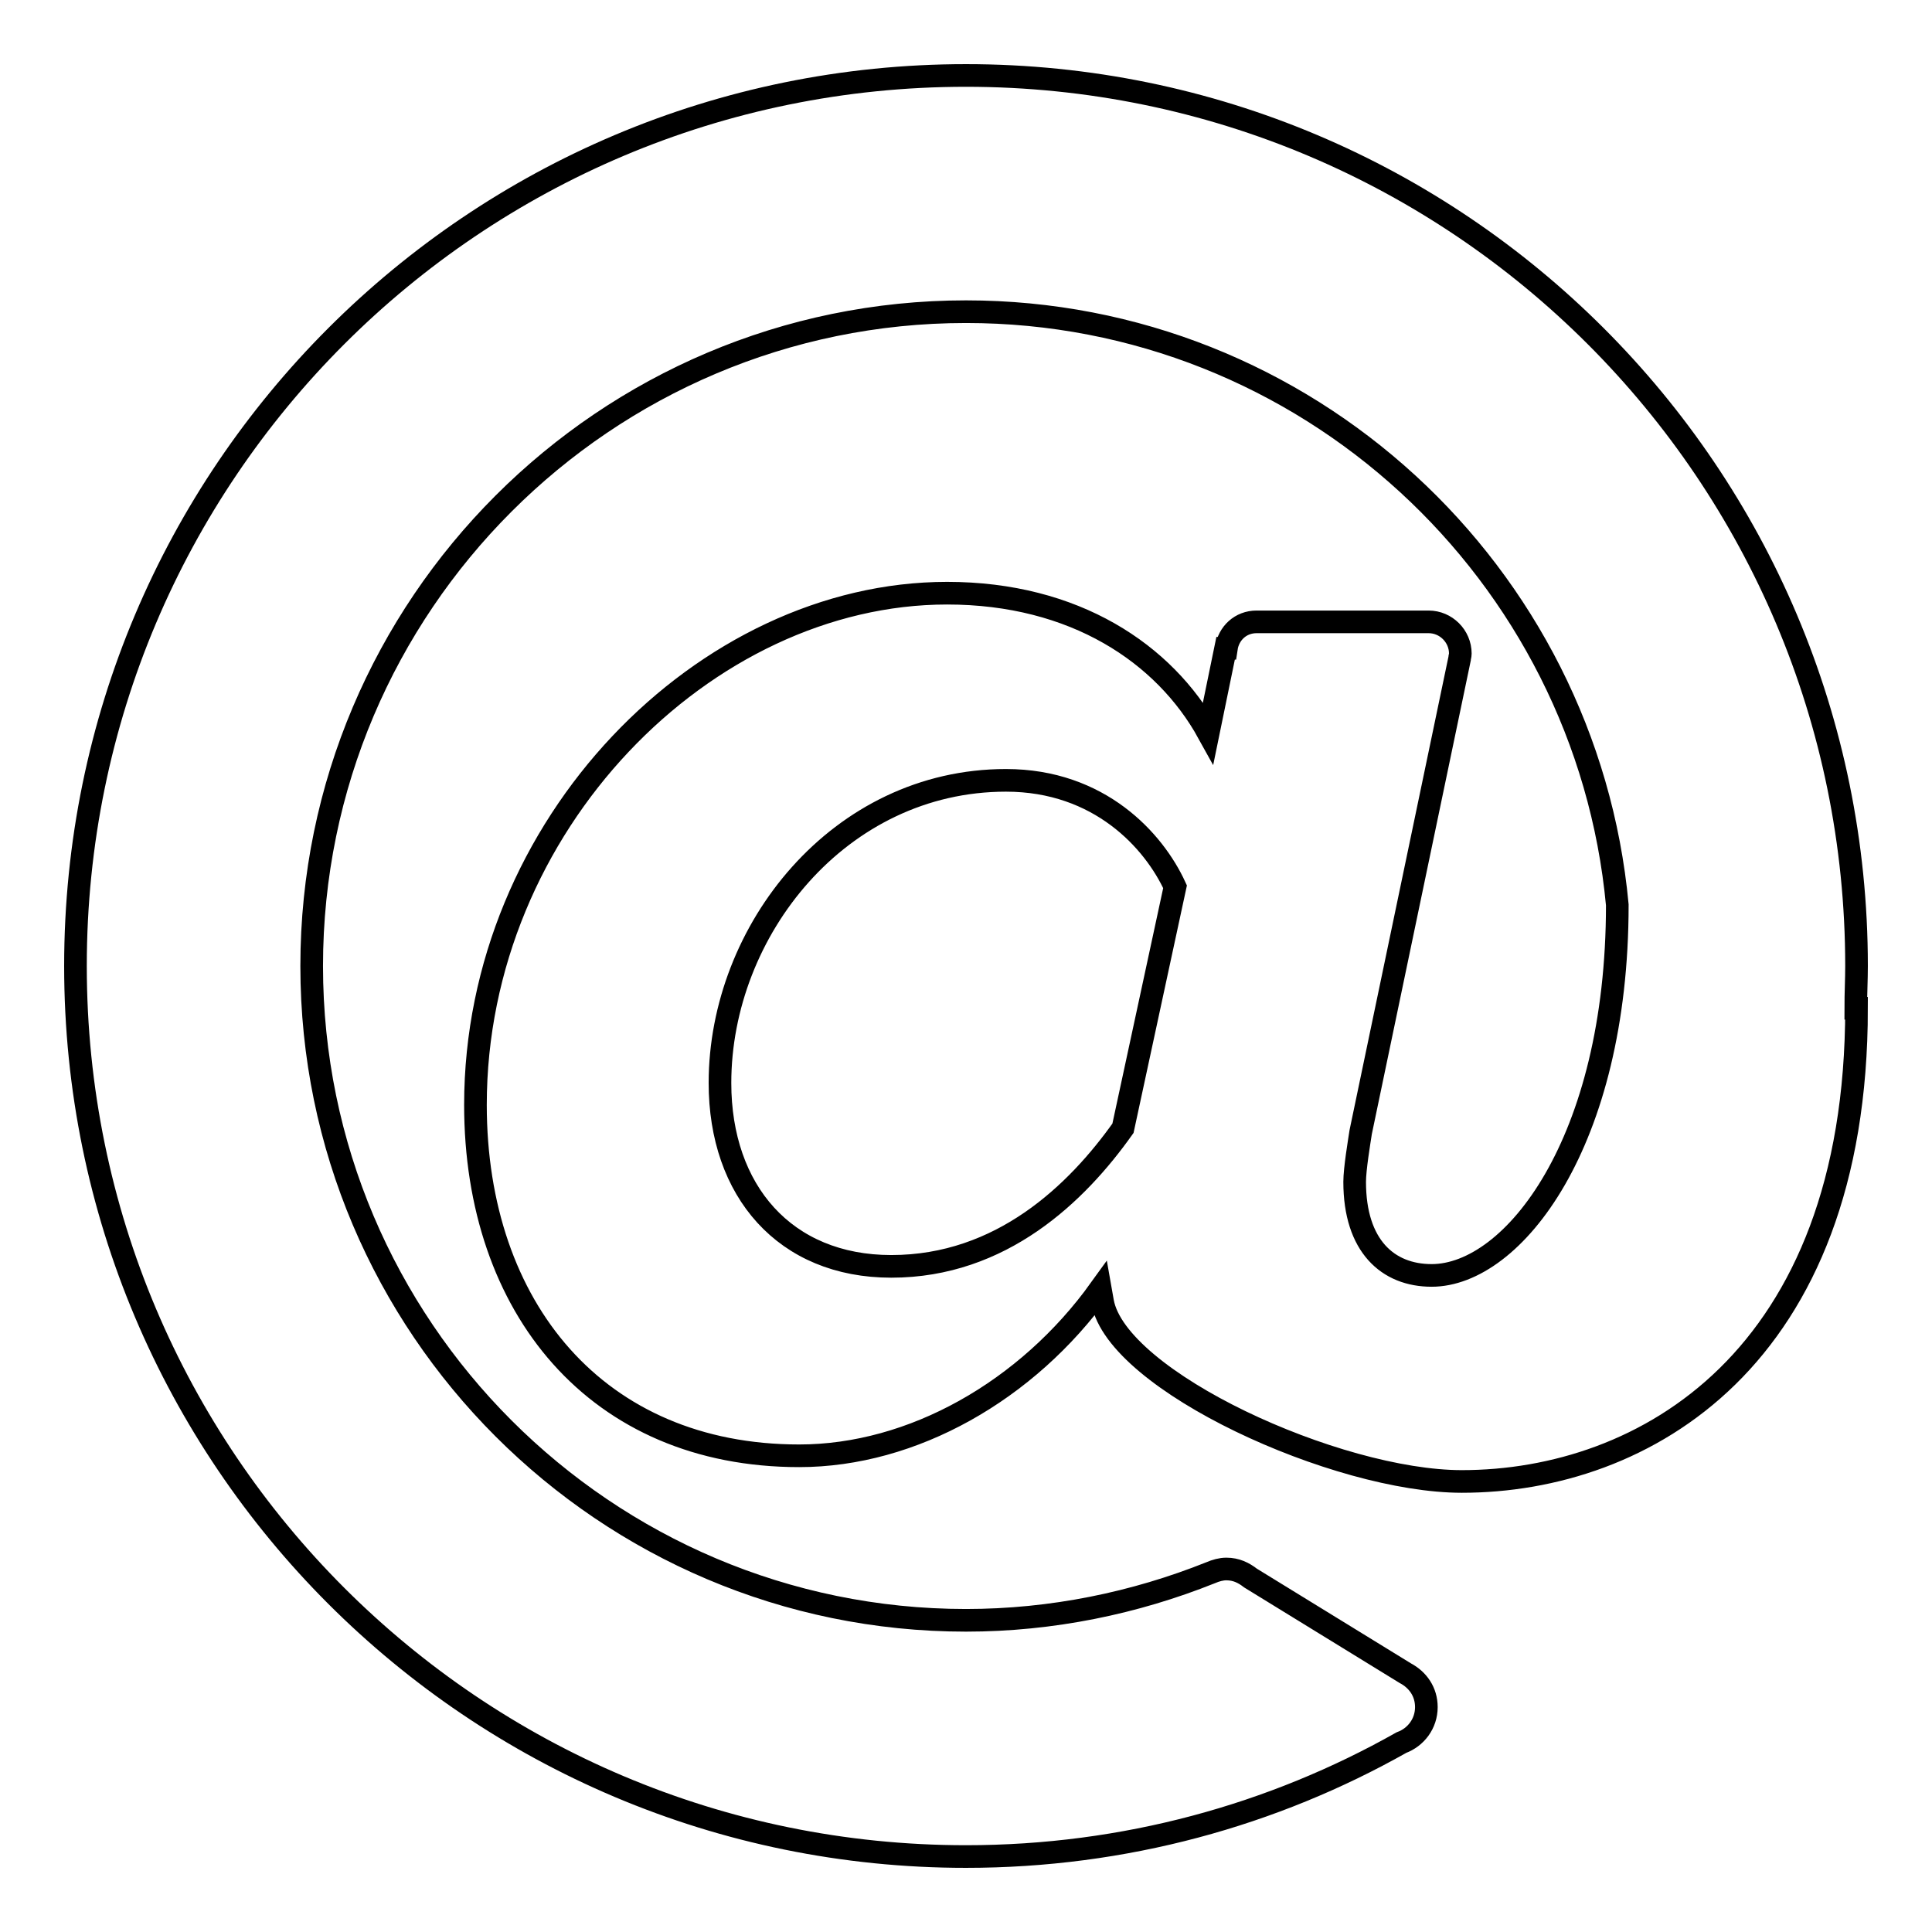 <?xml version="1.0" encoding="utf-8"?>
<!-- Svg Vector Icons : http://www.onlinewebfonts.com/icon -->
<!DOCTYPE svg PUBLIC "-//W3C//DTD SVG 1.1//EN" "http://www.w3.org/Graphics/SVG/1.1/DTD/svg11.dtd">
<svg version="1.1" xmlns="http://www.w3.org/2000/svg" xmlns:xlink="http://www.w3.org/1999/xlink" x="0px" y="0px" viewBox="0 0 256 256" enable-background="new 0 0 256 256" xml:space="preserve">
<g><g><path stroke-width="3" fill-opacity="0" stroke="#000000"  d="M246,128c0-65.2-52.8-118-118-118C62.8,10,10,62.8,10,128c0,65.2,52.8,118,118,118c21,0,40.7-5.5,57.7-15.1c1.9-0.7,3.3-2.5,3.3-4.7c0-2-1.1-3.6-2.8-4.5v0l-20.5-12.6v0c-0.9-0.7-1.9-1.2-3.2-1.2c-0.7,0-1.4,0.2-2.1,0.5l0,0c-10,4-21,6.3-32.4,6.3c-47.8,0-86.7-38.9-86.7-86.7c0-47.8,38.9-86.7,86.7-86.7c45.1,0,82.2,34.6,86.3,78.6c0,31.5-13.8,49.1-24.6,49.1c-5.8,0-10.2-3.9-10.2-12.4c0-1.7,0.6-5.3,0.8-6.6l13.1-62.7h0c0-0.2,0.1-0.4,0.1-0.7c0-2.3-1.9-4.2-4.2-4.2h-22.8c-2.1,0-3.7,1.5-4,3.5h-0.1l-2.3,11.2c-5.8-10.5-17.7-18.5-34.6-18.5c-32.1,0-62.5,30.7-62.5,67.8c0,26.9,16.1,46.5,42.9,46.5c15,0,30.2-8.6,39.9-22.1l0.3,1.7c1.9,10.5,31,23.8,47.6,23.8c24.1,0,52.3-16.2,52.3-62.7l-0.1,0C245.9,131.6,246,129.8,246,128z M148.8,149.5c-6.1,8.6-16.1,18.3-30.7,18.3c-14.1,0-22.7-10-22.7-24.3c0-20.2,15.8-40.1,37.9-40.1c12.4,0,19.6,8,22.4,14.1L148.8,149.5z"/></g></g>
</svg>